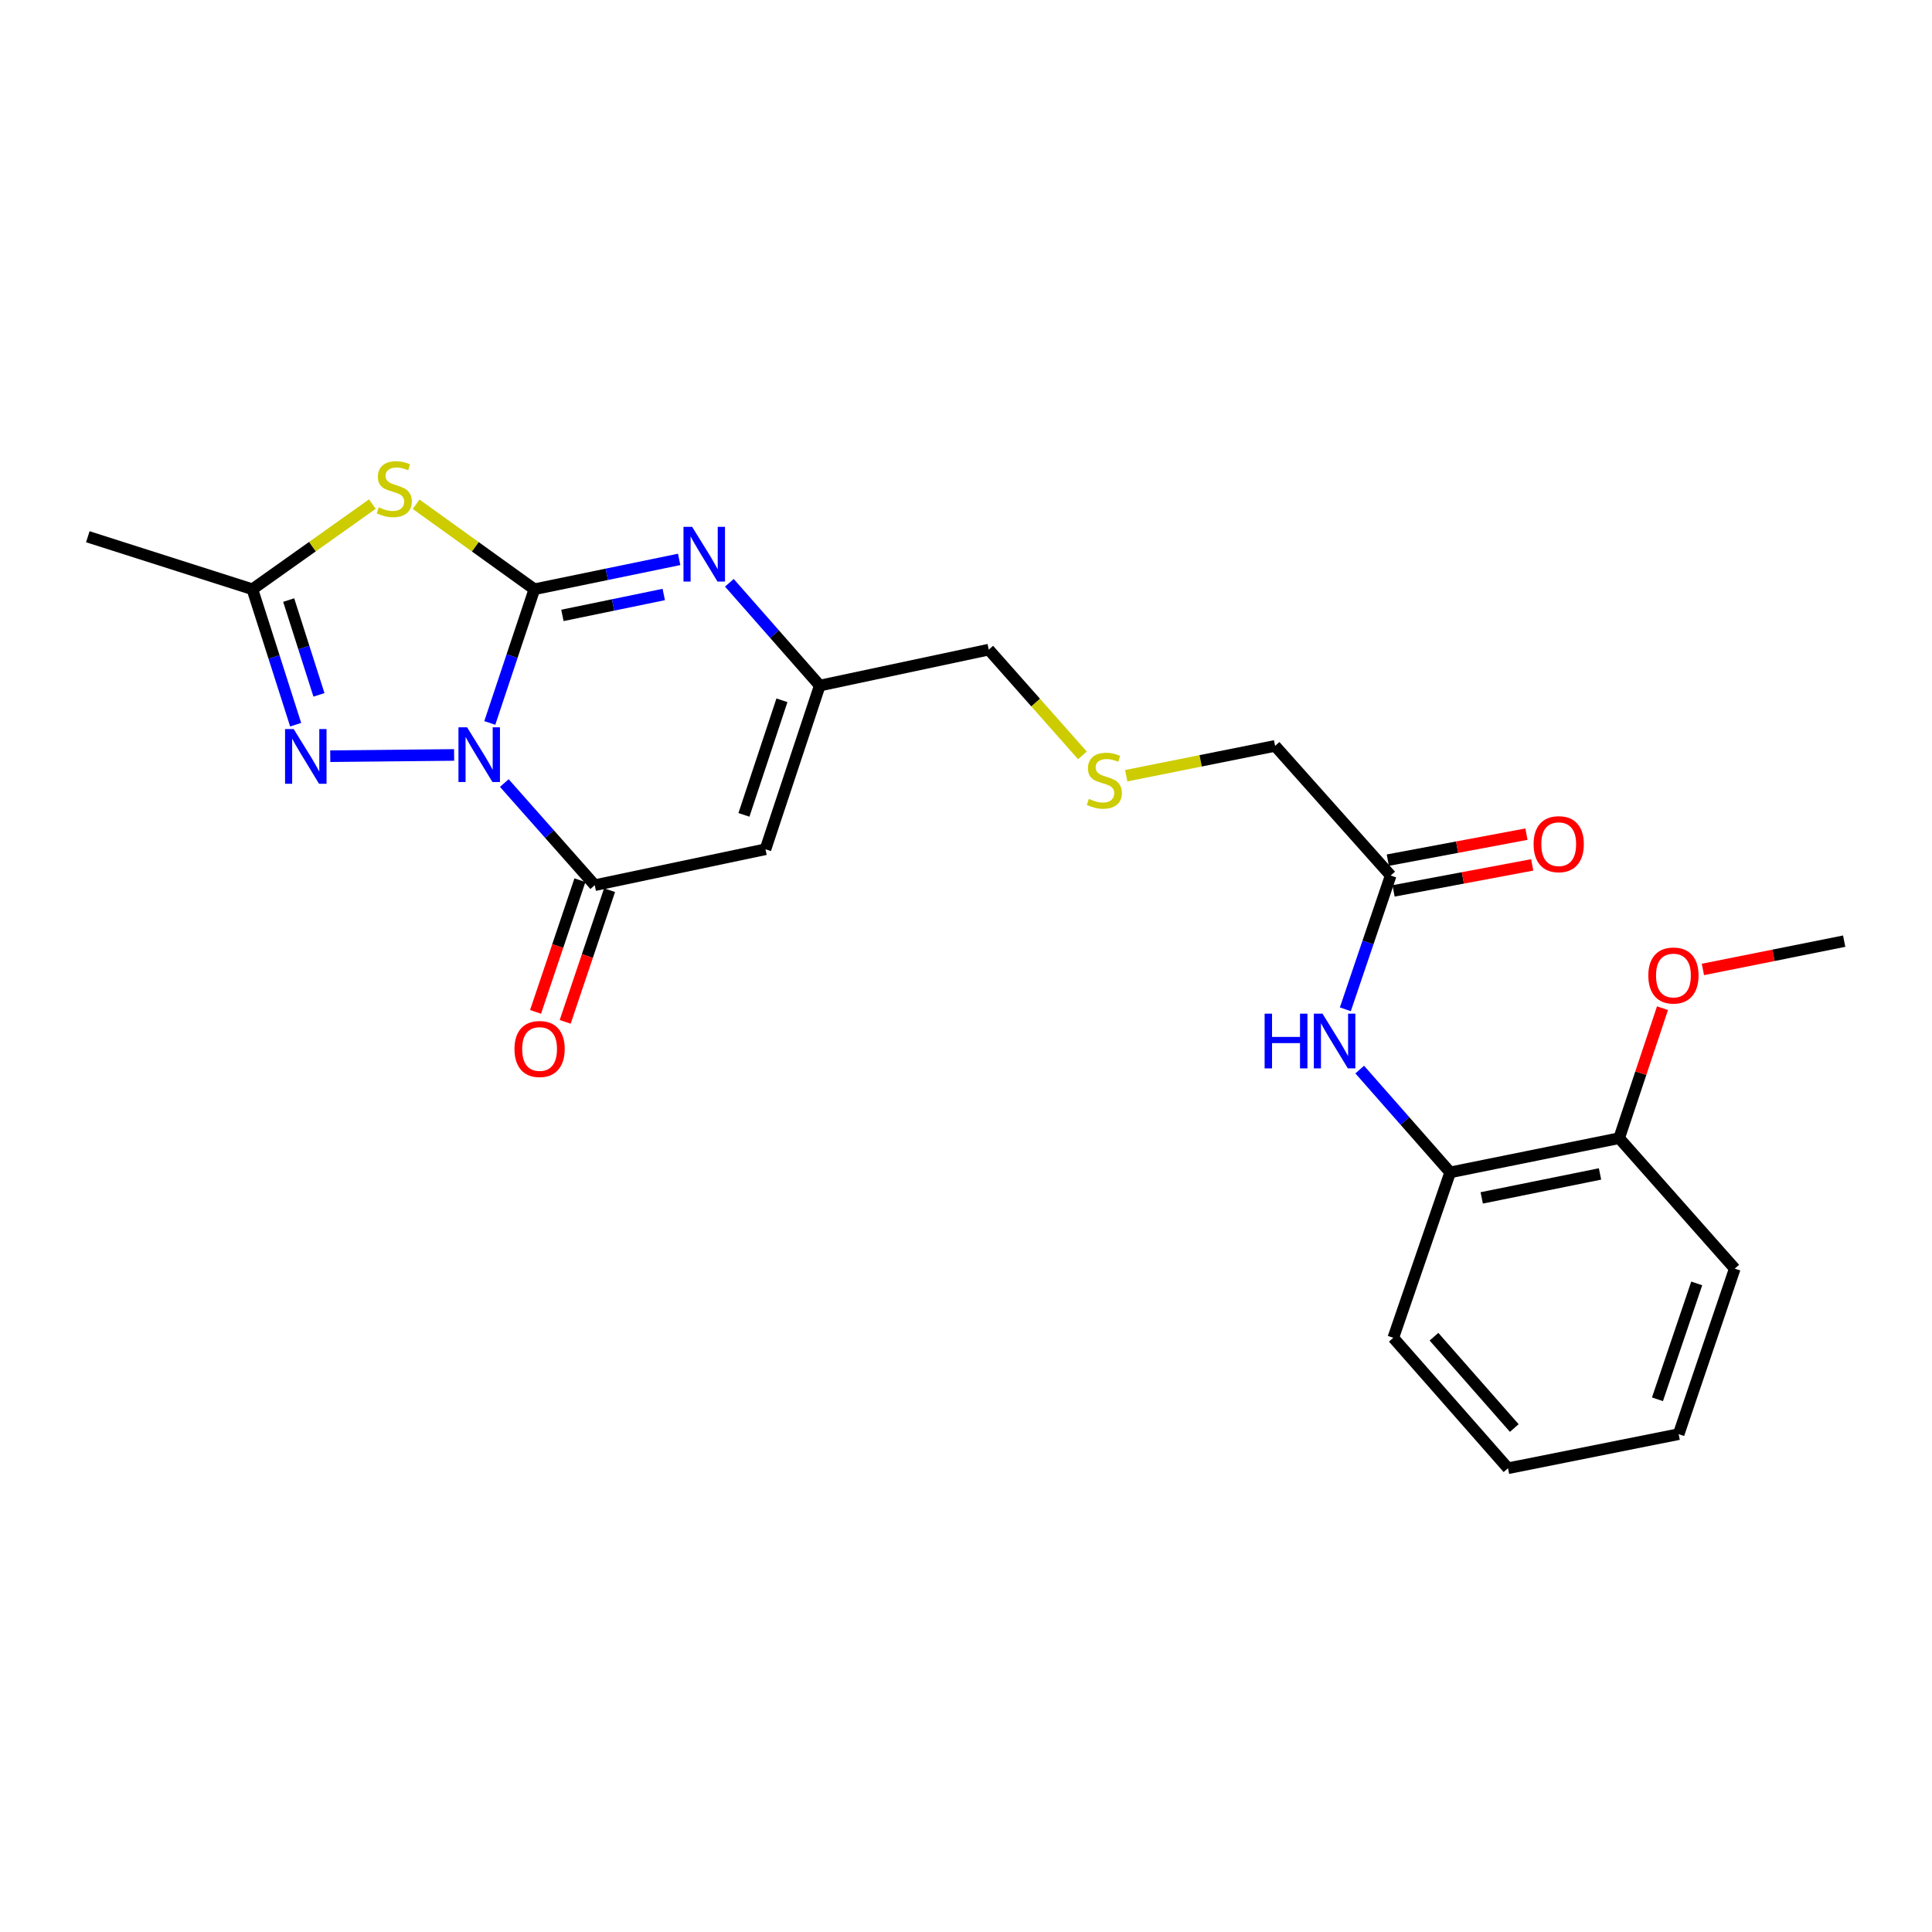 <?xml version='1.0' encoding='iso-8859-1'?>
<svg version='1.1' baseProfile='full'
              xmlns='http://www.w3.org/2000/svg'
                      xmlns:rdkit='http://www.rdkit.org/xml'
                      xmlns:xlink='http://www.w3.org/1999/xlink'
                  xml:space='preserve'
width='1000px' height='1000px' viewBox='0 0 1000 1000'>
<!-- END OF HEADER -->
<rect style='opacity:1.0;fill:#FFFFFF;stroke:none' width='1000' height='1000' x='0' y='0'> </rect>
<path class='bond-0' d='M 253.511,374.207 L 265.052,339.602' style='fill:none;fill-rule:evenodd;stroke:#0000FF;stroke-width:6px;stroke-linecap:butt;stroke-linejoin:miter;stroke-opacity:1' />
<path class='bond-0' d='M 265.052,339.602 L 276.594,304.996' style='fill:none;fill-rule:evenodd;stroke:#000000;stroke-width:6px;stroke-linecap:butt;stroke-linejoin:miter;stroke-opacity:1' />
<path class='bond-2' d='M 261.032,405.302 L 284.436,431.735' style='fill:none;fill-rule:evenodd;stroke:#0000FF;stroke-width:6px;stroke-linecap:butt;stroke-linejoin:miter;stroke-opacity:1' />
<path class='bond-2' d='M 284.436,431.735 L 307.84,458.169' style='fill:none;fill-rule:evenodd;stroke:#000000;stroke-width:6px;stroke-linecap:butt;stroke-linejoin:miter;stroke-opacity:1' />
<path class='bond-3' d='M 235.052,390.755 L 170.941,391.404' style='fill:none;fill-rule:evenodd;stroke:#0000FF;stroke-width:6px;stroke-linecap:butt;stroke-linejoin:miter;stroke-opacity:1' />
<path class='bond-1' d='M 276.594,304.996 L 245.987,282.999' style='fill:none;fill-rule:evenodd;stroke:#000000;stroke-width:6px;stroke-linecap:butt;stroke-linejoin:miter;stroke-opacity:1' />
<path class='bond-1' d='M 245.987,282.999 L 215.38,261.002' style='fill:none;fill-rule:evenodd;stroke:#CCCC00;stroke-width:6px;stroke-linecap:butt;stroke-linejoin:miter;stroke-opacity:1' />
<path class='bond-4' d='M 276.594,304.996 L 314.062,297.268' style='fill:none;fill-rule:evenodd;stroke:#000000;stroke-width:6px;stroke-linecap:butt;stroke-linejoin:miter;stroke-opacity:1' />
<path class='bond-4' d='M 314.062,297.268 L 351.53,289.539' style='fill:none;fill-rule:evenodd;stroke:#0000FF;stroke-width:6px;stroke-linecap:butt;stroke-linejoin:miter;stroke-opacity:1' />
<path class='bond-4' d='M 291.104,318.529 L 317.331,313.119' style='fill:none;fill-rule:evenodd;stroke:#000000;stroke-width:6px;stroke-linecap:butt;stroke-linejoin:miter;stroke-opacity:1' />
<path class='bond-4' d='M 317.331,313.119 L 343.559,307.709' style='fill:none;fill-rule:evenodd;stroke:#0000FF;stroke-width:6px;stroke-linecap:butt;stroke-linejoin:miter;stroke-opacity:1' />
<path class='bond-24' d='M 192.736,260.916 L 161.689,282.956' style='fill:none;fill-rule:evenodd;stroke:#CCCC00;stroke-width:6px;stroke-linecap:butt;stroke-linejoin:miter;stroke-opacity:1' />
<path class='bond-24' d='M 161.689,282.956 L 130.641,304.996' style='fill:none;fill-rule:evenodd;stroke:#000000;stroke-width:6px;stroke-linecap:butt;stroke-linejoin:miter;stroke-opacity:1' />
<path class='bond-5' d='M 307.84,458.169 L 396.209,439.574' style='fill:none;fill-rule:evenodd;stroke:#000000;stroke-width:6px;stroke-linecap:butt;stroke-linejoin:miter;stroke-opacity:1' />
<path class='bond-11' d='M 300.171,455.585 L 288.686,489.662' style='fill:none;fill-rule:evenodd;stroke:#000000;stroke-width:6px;stroke-linecap:butt;stroke-linejoin:miter;stroke-opacity:1' />
<path class='bond-11' d='M 288.686,489.662 L 277.202,523.74' style='fill:none;fill-rule:evenodd;stroke:#FF0000;stroke-width:6px;stroke-linecap:butt;stroke-linejoin:miter;stroke-opacity:1' />
<path class='bond-11' d='M 315.508,460.753 L 304.024,494.831' style='fill:none;fill-rule:evenodd;stroke:#000000;stroke-width:6px;stroke-linecap:butt;stroke-linejoin:miter;stroke-opacity:1' />
<path class='bond-11' d='M 304.024,494.831 L 292.539,528.909' style='fill:none;fill-rule:evenodd;stroke:#FF0000;stroke-width:6px;stroke-linecap:butt;stroke-linejoin:miter;stroke-opacity:1' />
<path class='bond-6' d='M 153.033,375.101 L 141.837,340.049' style='fill:none;fill-rule:evenodd;stroke:#0000FF;stroke-width:6px;stroke-linecap:butt;stroke-linejoin:miter;stroke-opacity:1' />
<path class='bond-6' d='M 141.837,340.049 L 130.641,304.996' style='fill:none;fill-rule:evenodd;stroke:#000000;stroke-width:6px;stroke-linecap:butt;stroke-linejoin:miter;stroke-opacity:1' />
<path class='bond-6' d='M 165.092,359.661 L 157.255,335.124' style='fill:none;fill-rule:evenodd;stroke:#0000FF;stroke-width:6px;stroke-linecap:butt;stroke-linejoin:miter;stroke-opacity:1' />
<path class='bond-6' d='M 157.255,335.124 L 149.418,310.588' style='fill:none;fill-rule:evenodd;stroke:#000000;stroke-width:6px;stroke-linecap:butt;stroke-linejoin:miter;stroke-opacity:1' />
<path class='bond-25' d='M 377.517,301.645 L 400.913,328.246' style='fill:none;fill-rule:evenodd;stroke:#0000FF;stroke-width:6px;stroke-linecap:butt;stroke-linejoin:miter;stroke-opacity:1' />
<path class='bond-25' d='M 400.913,328.246 L 424.308,354.846' style='fill:none;fill-rule:evenodd;stroke:#000000;stroke-width:6px;stroke-linecap:butt;stroke-linejoin:miter;stroke-opacity:1' />
<path class='bond-7' d='M 396.209,439.574 L 424.308,354.846' style='fill:none;fill-rule:evenodd;stroke:#000000;stroke-width:6px;stroke-linecap:butt;stroke-linejoin:miter;stroke-opacity:1' />
<path class='bond-7' d='M 385.062,421.77 L 404.731,362.461' style='fill:none;fill-rule:evenodd;stroke:#000000;stroke-width:6px;stroke-linecap:butt;stroke-linejoin:miter;stroke-opacity:1' />
<path class='bond-18' d='M 130.641,304.996 L 45.455,277.815' style='fill:none;fill-rule:evenodd;stroke:#000000;stroke-width:6px;stroke-linecap:butt;stroke-linejoin:miter;stroke-opacity:1' />
<path class='bond-15' d='M 424.308,354.846 L 511.779,336.251' style='fill:none;fill-rule:evenodd;stroke:#000000;stroke-width:6px;stroke-linecap:butt;stroke-linejoin:miter;stroke-opacity:1' />
<path class='bond-8' d='M 696.35,522.412 L 708.084,487.791' style='fill:none;fill-rule:evenodd;stroke:#0000FF;stroke-width:6px;stroke-linecap:butt;stroke-linejoin:miter;stroke-opacity:1' />
<path class='bond-8' d='M 708.084,487.791 L 719.819,453.17' style='fill:none;fill-rule:evenodd;stroke:#000000;stroke-width:6px;stroke-linecap:butt;stroke-linejoin:miter;stroke-opacity:1' />
<path class='bond-9' d='M 703.789,553.612 L 727.197,580.215' style='fill:none;fill-rule:evenodd;stroke:#0000FF;stroke-width:6px;stroke-linecap:butt;stroke-linejoin:miter;stroke-opacity:1' />
<path class='bond-9' d='M 727.197,580.215 L 750.606,606.819' style='fill:none;fill-rule:evenodd;stroke:#000000;stroke-width:6px;stroke-linecap:butt;stroke-linejoin:miter;stroke-opacity:1' />
<path class='bond-12' d='M 750.606,606.819 L 838.077,589.114' style='fill:none;fill-rule:evenodd;stroke:#000000;stroke-width:6px;stroke-linecap:butt;stroke-linejoin:miter;stroke-opacity:1' />
<path class='bond-12' d='M 766.937,620.026 L 828.167,607.633' style='fill:none;fill-rule:evenodd;stroke:#000000;stroke-width:6px;stroke-linecap:butt;stroke-linejoin:miter;stroke-opacity:1' />
<path class='bond-19' d='M 750.606,606.819 L 721.167,692.437' style='fill:none;fill-rule:evenodd;stroke:#000000;stroke-width:6px;stroke-linecap:butt;stroke-linejoin:miter;stroke-opacity:1' />
<path class='bond-10' d='M 719.819,453.17 L 659.988,386.074' style='fill:none;fill-rule:evenodd;stroke:#000000;stroke-width:6px;stroke-linecap:butt;stroke-linejoin:miter;stroke-opacity:1' />
<path class='bond-13' d='M 721.31,461.123 L 757.188,454.395' style='fill:none;fill-rule:evenodd;stroke:#000000;stroke-width:6px;stroke-linecap:butt;stroke-linejoin:miter;stroke-opacity:1' />
<path class='bond-13' d='M 757.188,454.395 L 793.065,447.666' style='fill:none;fill-rule:evenodd;stroke:#FF0000;stroke-width:6px;stroke-linecap:butt;stroke-linejoin:miter;stroke-opacity:1' />
<path class='bond-13' d='M 718.327,445.216 L 754.204,438.487' style='fill:none;fill-rule:evenodd;stroke:#000000;stroke-width:6px;stroke-linecap:butt;stroke-linejoin:miter;stroke-opacity:1' />
<path class='bond-13' d='M 754.204,438.487 L 790.082,431.758' style='fill:none;fill-rule:evenodd;stroke:#FF0000;stroke-width:6px;stroke-linecap:butt;stroke-linejoin:miter;stroke-opacity:1' />
<path class='bond-17' d='M 838.077,589.114 L 849.292,555.47' style='fill:none;fill-rule:evenodd;stroke:#000000;stroke-width:6px;stroke-linecap:butt;stroke-linejoin:miter;stroke-opacity:1' />
<path class='bond-17' d='M 849.292,555.47 L 860.506,521.825' style='fill:none;fill-rule:evenodd;stroke:#FF0000;stroke-width:6px;stroke-linecap:butt;stroke-linejoin:miter;stroke-opacity:1' />
<path class='bond-20' d='M 838.077,589.114 L 897.907,656.642' style='fill:none;fill-rule:evenodd;stroke:#000000;stroke-width:6px;stroke-linecap:butt;stroke-linejoin:miter;stroke-opacity:1' />
<path class='bond-14' d='M 560.265,390.983 L 536.022,363.617' style='fill:none;fill-rule:evenodd;stroke:#CCCC00;stroke-width:6px;stroke-linecap:butt;stroke-linejoin:miter;stroke-opacity:1' />
<path class='bond-14' d='M 536.022,363.617 L 511.779,336.251' style='fill:none;fill-rule:evenodd;stroke:#000000;stroke-width:6px;stroke-linecap:butt;stroke-linejoin:miter;stroke-opacity:1' />
<path class='bond-16' d='M 582.934,401.508 L 621.461,393.791' style='fill:none;fill-rule:evenodd;stroke:#CCCC00;stroke-width:6px;stroke-linecap:butt;stroke-linejoin:miter;stroke-opacity:1' />
<path class='bond-16' d='M 621.461,393.791 L 659.988,386.074' style='fill:none;fill-rule:evenodd;stroke:#000000;stroke-width:6px;stroke-linecap:butt;stroke-linejoin:miter;stroke-opacity:1' />
<path class='bond-21' d='M 881.42,501.789 L 917.983,494.465' style='fill:none;fill-rule:evenodd;stroke:#FF0000;stroke-width:6px;stroke-linecap:butt;stroke-linejoin:miter;stroke-opacity:1' />
<path class='bond-21' d='M 917.983,494.465 L 954.545,487.14' style='fill:none;fill-rule:evenodd;stroke:#000000;stroke-width:6px;stroke-linecap:butt;stroke-linejoin:miter;stroke-opacity:1' />
<path class='bond-22' d='M 721.167,692.437 L 780.539,759.964' style='fill:none;fill-rule:evenodd;stroke:#000000;stroke-width:6px;stroke-linecap:butt;stroke-linejoin:miter;stroke-opacity:1' />
<path class='bond-22' d='M 742.228,691.879 L 783.788,739.148' style='fill:none;fill-rule:evenodd;stroke:#000000;stroke-width:6px;stroke-linecap:butt;stroke-linejoin:miter;stroke-opacity:1' />
<path class='bond-26' d='M 897.907,656.642 L 868.873,742.314' style='fill:none;fill-rule:evenodd;stroke:#000000;stroke-width:6px;stroke-linecap:butt;stroke-linejoin:miter;stroke-opacity:1' />
<path class='bond-26' d='M 878.223,664.298 L 857.9,724.268' style='fill:none;fill-rule:evenodd;stroke:#000000;stroke-width:6px;stroke-linecap:butt;stroke-linejoin:miter;stroke-opacity:1' />
<path class='bond-23' d='M 780.539,759.964 L 868.873,742.314' style='fill:none;fill-rule:evenodd;stroke:#000000;stroke-width:6px;stroke-linecap:butt;stroke-linejoin:miter;stroke-opacity:1' />
<path  class='atom-0' d='M 241.776 376.464
L 251.056 391.464
Q 251.976 392.944, 253.456 395.624
Q 254.936 398.304, 255.016 398.464
L 255.016 376.464
L 258.776 376.464
L 258.776 404.784
L 254.896 404.784
L 244.936 388.384
Q 243.776 386.464, 242.536 384.264
Q 241.336 382.064, 240.976 381.384
L 240.976 404.784
L 237.296 404.784
L 237.296 376.464
L 241.776 376.464
' fill='#0000FF'/>
<path  class='atom-2' d='M 196.067 262.592
Q 196.387 262.712, 197.707 263.272
Q 199.027 263.832, 200.467 264.192
Q 201.947 264.512, 203.387 264.512
Q 206.067 264.512, 207.627 263.232
Q 209.187 261.912, 209.187 259.632
Q 209.187 258.072, 208.387 257.112
Q 207.627 256.152, 206.427 255.632
Q 205.227 255.112, 203.227 254.512
Q 200.707 253.752, 199.187 253.032
Q 197.707 252.312, 196.627 250.792
Q 195.587 249.272, 195.587 246.712
Q 195.587 243.152, 197.987 240.952
Q 200.427 238.752, 205.227 238.752
Q 208.507 238.752, 212.227 240.312
L 211.307 243.392
Q 207.907 241.992, 205.347 241.992
Q 202.587 241.992, 201.067 243.152
Q 199.547 244.272, 199.587 246.232
Q 199.587 247.752, 200.347 248.672
Q 201.147 249.592, 202.267 250.112
Q 203.427 250.632, 205.347 251.232
Q 207.907 252.032, 209.427 252.832
Q 210.947 253.632, 212.027 255.272
Q 213.147 256.872, 213.147 259.632
Q 213.147 263.552, 210.507 265.672
Q 207.907 267.752, 203.547 267.752
Q 201.027 267.752, 199.107 267.192
Q 197.227 266.672, 194.987 265.752
L 196.067 262.592
' fill='#CCCC00'/>
<path  class='atom-4' d='M 152.022 377.372
L 161.302 392.372
Q 162.222 393.852, 163.702 396.532
Q 165.182 399.212, 165.262 399.372
L 165.262 377.372
L 169.022 377.372
L 169.022 405.692
L 165.142 405.692
L 155.182 389.292
Q 154.022 387.372, 152.782 385.172
Q 151.582 382.972, 151.222 382.292
L 151.222 405.692
L 147.542 405.692
L 147.542 377.372
L 152.022 377.372
' fill='#0000FF'/>
<path  class='atom-5' d='M 358.254 272.7
L 367.534 287.7
Q 368.454 289.18, 369.934 291.86
Q 371.414 294.54, 371.494 294.7
L 371.494 272.7
L 375.254 272.7
L 375.254 301.02
L 371.374 301.02
L 361.414 284.62
Q 360.254 282.7, 359.014 280.5
Q 357.814 278.3, 357.454 277.62
L 357.454 301.02
L 353.774 301.02
L 353.774 272.7
L 358.254 272.7
' fill='#0000FF'/>
<path  class='atom-9' d='M 654.565 524.673
L 658.405 524.673
L 658.405 536.713
L 672.885 536.713
L 672.885 524.673
L 676.725 524.673
L 676.725 552.993
L 672.885 552.993
L 672.885 539.913
L 658.405 539.913
L 658.405 552.993
L 654.565 552.993
L 654.565 524.673
' fill='#0000FF'/>
<path  class='atom-9' d='M 684.525 524.673
L 693.805 539.673
Q 694.725 541.153, 696.205 543.833
Q 697.685 546.513, 697.765 546.673
L 697.765 524.673
L 701.525 524.673
L 701.525 552.993
L 697.645 552.993
L 687.685 536.593
Q 686.525 534.673, 685.285 532.473
Q 684.085 530.273, 683.725 529.593
L 683.725 552.993
L 680.045 552.993
L 680.045 524.673
L 684.525 524.673
' fill='#0000FF'/>
<path  class='atom-12' d='M 266.291 542.959
Q 266.291 536.159, 269.651 532.359
Q 273.011 528.559, 279.291 528.559
Q 285.571 528.559, 288.931 532.359
Q 292.291 536.159, 292.291 542.959
Q 292.291 549.839, 288.891 553.759
Q 285.491 557.639, 279.291 557.639
Q 273.051 557.639, 269.651 553.759
Q 266.291 549.879, 266.291 542.959
M 279.291 554.439
Q 283.611 554.439, 285.931 551.559
Q 288.291 548.639, 288.291 542.959
Q 288.291 537.399, 285.931 534.599
Q 283.611 531.759, 279.291 531.759
Q 274.971 531.759, 272.611 534.559
Q 270.291 537.359, 270.291 542.959
Q 270.291 548.679, 272.611 551.559
Q 274.971 554.439, 279.291 554.439
' fill='#FF0000'/>
<path  class='atom-14' d='M 793.786 436.939
Q 793.786 430.139, 797.146 426.339
Q 800.506 422.539, 806.786 422.539
Q 813.066 422.539, 816.426 426.339
Q 819.786 430.139, 819.786 436.939
Q 819.786 443.819, 816.386 447.739
Q 812.986 451.619, 806.786 451.619
Q 800.546 451.619, 797.146 447.739
Q 793.786 443.859, 793.786 436.939
M 806.786 448.419
Q 811.106 448.419, 813.426 445.539
Q 815.786 442.619, 815.786 436.939
Q 815.786 431.379, 813.426 428.579
Q 811.106 425.739, 806.786 425.739
Q 802.466 425.739, 800.106 428.539
Q 797.786 431.339, 797.786 436.939
Q 797.786 442.659, 800.106 445.539
Q 802.466 448.419, 806.786 448.419
' fill='#FF0000'/>
<path  class='atom-15' d='M 563.6 413.499
Q 563.92 413.619, 565.24 414.179
Q 566.56 414.739, 568 415.099
Q 569.48 415.419, 570.92 415.419
Q 573.6 415.419, 575.16 414.139
Q 576.72 412.819, 576.72 410.539
Q 576.72 408.979, 575.92 408.019
Q 575.16 407.059, 573.96 406.539
Q 572.76 406.019, 570.76 405.419
Q 568.24 404.659, 566.72 403.939
Q 565.24 403.219, 564.16 401.699
Q 563.12 400.179, 563.12 397.619
Q 563.12 394.059, 565.52 391.859
Q 567.96 389.659, 572.76 389.659
Q 576.04 389.659, 579.76 391.219
L 578.84 394.299
Q 575.44 392.899, 572.88 392.899
Q 570.12 392.899, 568.6 394.059
Q 567.08 395.179, 567.12 397.139
Q 567.12 398.659, 567.88 399.579
Q 568.68 400.499, 569.8 401.019
Q 570.96 401.539, 572.88 402.139
Q 575.44 402.939, 576.96 403.739
Q 578.48 404.539, 579.56 406.179
Q 580.68 407.779, 580.68 410.539
Q 580.68 414.459, 578.04 416.579
Q 575.44 418.659, 571.08 418.659
Q 568.56 418.659, 566.64 418.099
Q 564.76 417.579, 562.52 416.659
L 563.6 413.499
' fill='#CCCC00'/>
<path  class='atom-18' d='M 853.167 504.925
Q 853.167 498.125, 856.527 494.325
Q 859.887 490.525, 866.167 490.525
Q 872.447 490.525, 875.807 494.325
Q 879.167 498.125, 879.167 504.925
Q 879.167 511.805, 875.767 515.725
Q 872.367 519.605, 866.167 519.605
Q 859.927 519.605, 856.527 515.725
Q 853.167 511.845, 853.167 504.925
M 866.167 516.405
Q 870.487 516.405, 872.807 513.525
Q 875.167 510.605, 875.167 504.925
Q 875.167 499.365, 872.807 496.565
Q 870.487 493.725, 866.167 493.725
Q 861.847 493.725, 859.487 496.525
Q 857.167 499.325, 857.167 504.925
Q 857.167 510.645, 859.487 513.525
Q 861.847 516.405, 866.167 516.405
' fill='#FF0000'/>
</svg>
